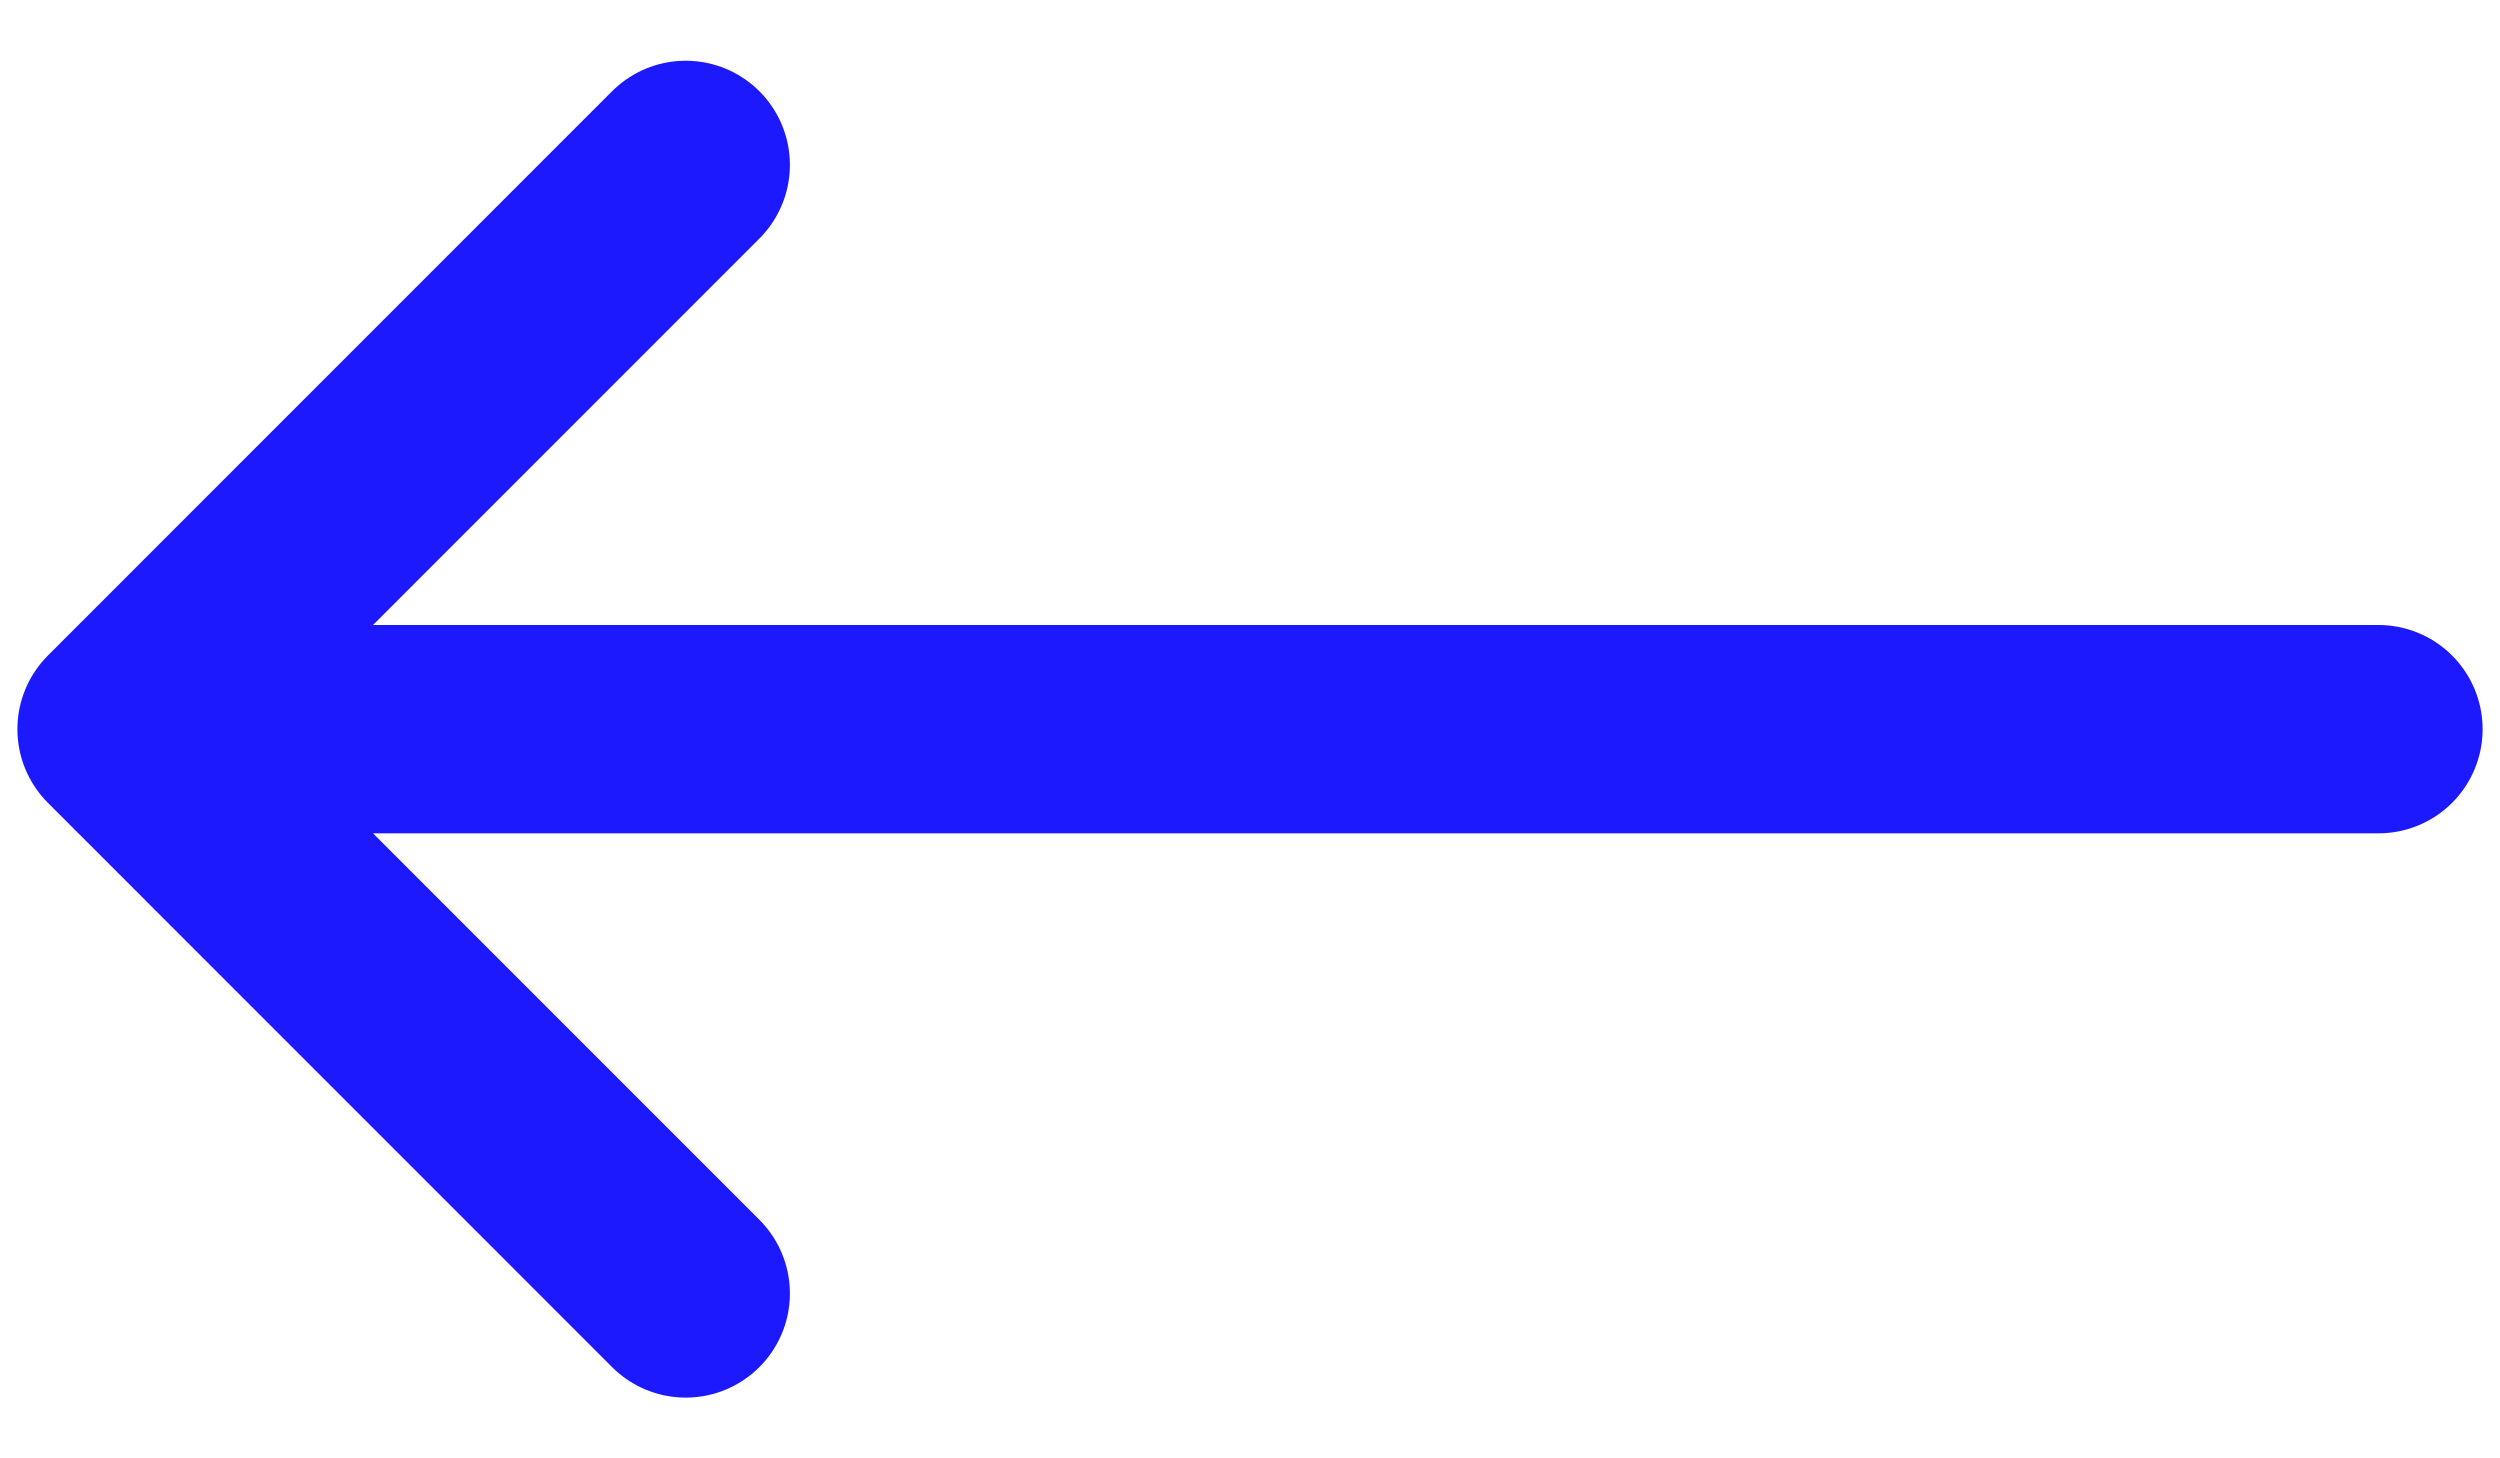 <svg width="24" height="14" viewBox="0 0 24 14" fill="none" xmlns="http://www.w3.org/2000/svg">
<path d="M1.167 7H22.833M1.167 7L6.583 1.583M1.167 7L6.583 12.417" stroke="#1D19FF" stroke-width="2" stroke-linecap="round" stroke-linejoin="round"/>
</svg>
